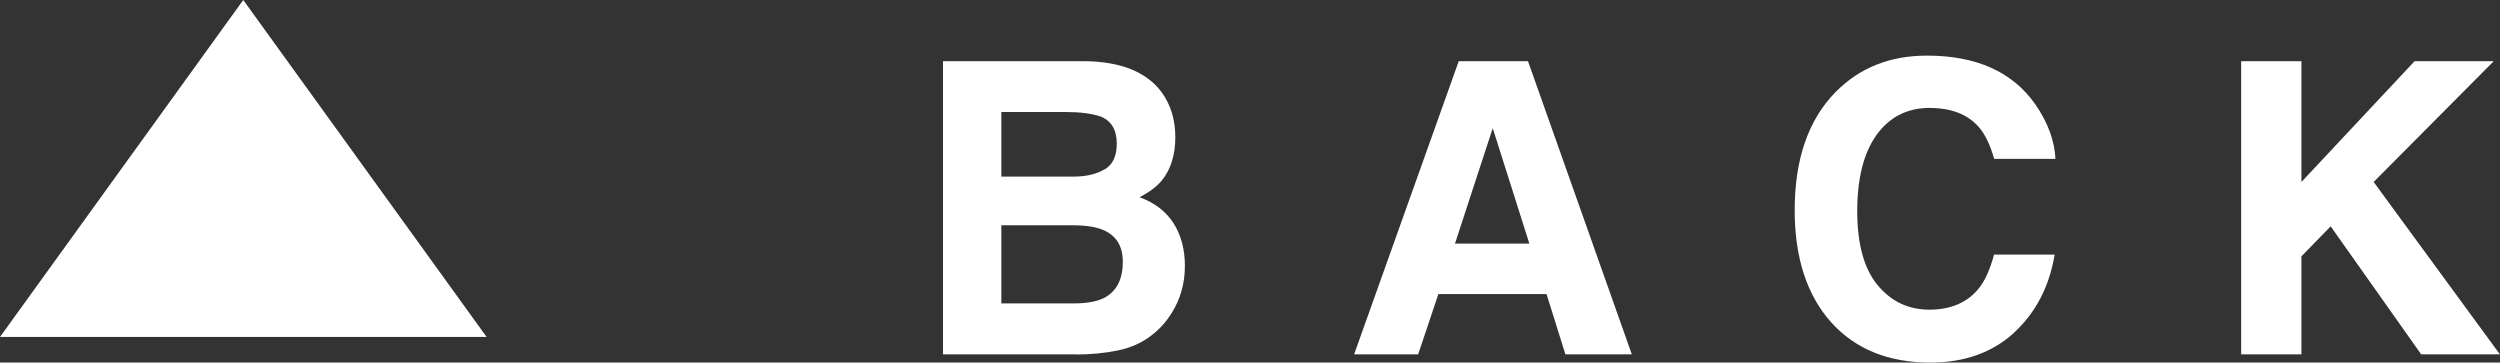 <?xml version="1.0" encoding="UTF-8"?><svg id="_レイヤー_2" xmlns="http://www.w3.org/2000/svg" width="219.83" height="31.88" viewBox="0 0 219.83 31.88"><rect x="0" y="0" width="219.83" height="31.88" fill="#333333" stroke="none"/><defs><style>.cls-1{fill:#fff;}</style></defs><g id="_レイヤー_1-2"><path class="cls-1" d="m94.6,31.16h-11.68V5.38h12.52c3.16.05,5.4.96,6.72,2.75.79,1.1,1.19,2.41,1.19,3.94s-.4,2.84-1.19,3.8c-.44.54-1.1,1.03-1.96,1.47,1.32.48,2.31,1.24,2.98,2.27.67,1.04,1.01,2.3,1.01,3.78s-.38,2.9-1.15,4.11c-.49.8-1.1,1.48-1.84,2.03-.83.63-1.8,1.06-2.93,1.29-1.13.23-2.35.35-3.66.35Zm2.55-16.27c.7-.42,1.05-1.17,1.05-2.26,0-1.2-.47-1.99-1.4-2.38-.8-.27-1.83-.4-3.08-.4h-5.67v5.68h6.33c1.13,0,2.05-.22,2.76-.65Zm-2.68,4.92h-6.42v6.87h6.33c1.13,0,2.01-.15,2.64-.45,1.14-.56,1.71-1.63,1.71-3.22,0-1.34-.55-2.26-1.66-2.76-.62-.28-1.49-.43-2.61-.44Z"/><path class="cls-1" d="m135.98,25.86h-9.5l-1.78,5.3h-5.63l9.2-25.78h6.09l9.13,25.78h-5.84l-1.66-5.3Zm-1.5-4.44l-3.22-10.15-3.32,10.15h6.54Z"/><path class="cls-1" d="m177.12,29.24c-1.92,1.76-4.38,2.64-7.38,2.64-3.71,0-6.62-1.19-8.75-3.57-2.12-2.39-3.18-5.67-3.18-9.83,0-4.5,1.21-7.97,3.62-10.41,2.1-2.12,4.77-3.18,8.01-3.18,4.34,0,7.51,1.42,9.52,4.27,1.11,1.6,1.7,3.2,1.78,4.81h-5.39c-.35-1.24-.8-2.17-1.35-2.8-.98-1.12-2.43-1.68-4.35-1.68s-3.5.79-4.64,2.37c-1.13,1.58-1.7,3.82-1.7,6.71s.6,5.06,1.79,6.5c1.19,1.44,2.71,2.16,4.56,2.16s3.33-.62,4.32-1.85c.55-.66,1-1.66,1.36-2.99h5.33c-.47,2.81-1.66,5.1-3.57,6.86Z"/><path class="cls-1" d="m219.83,31.16h-6.93l-7.96-11.26-2.57,2.64v8.62h-5.3V5.38h5.3v10.62l9.95-10.62h6.96l-10.56,10.62,11.11,15.17Z"/><polygon class="cls-1" points="42.79 29.63 0 29.63 21.39 0 42.79 29.63"/></g></svg>